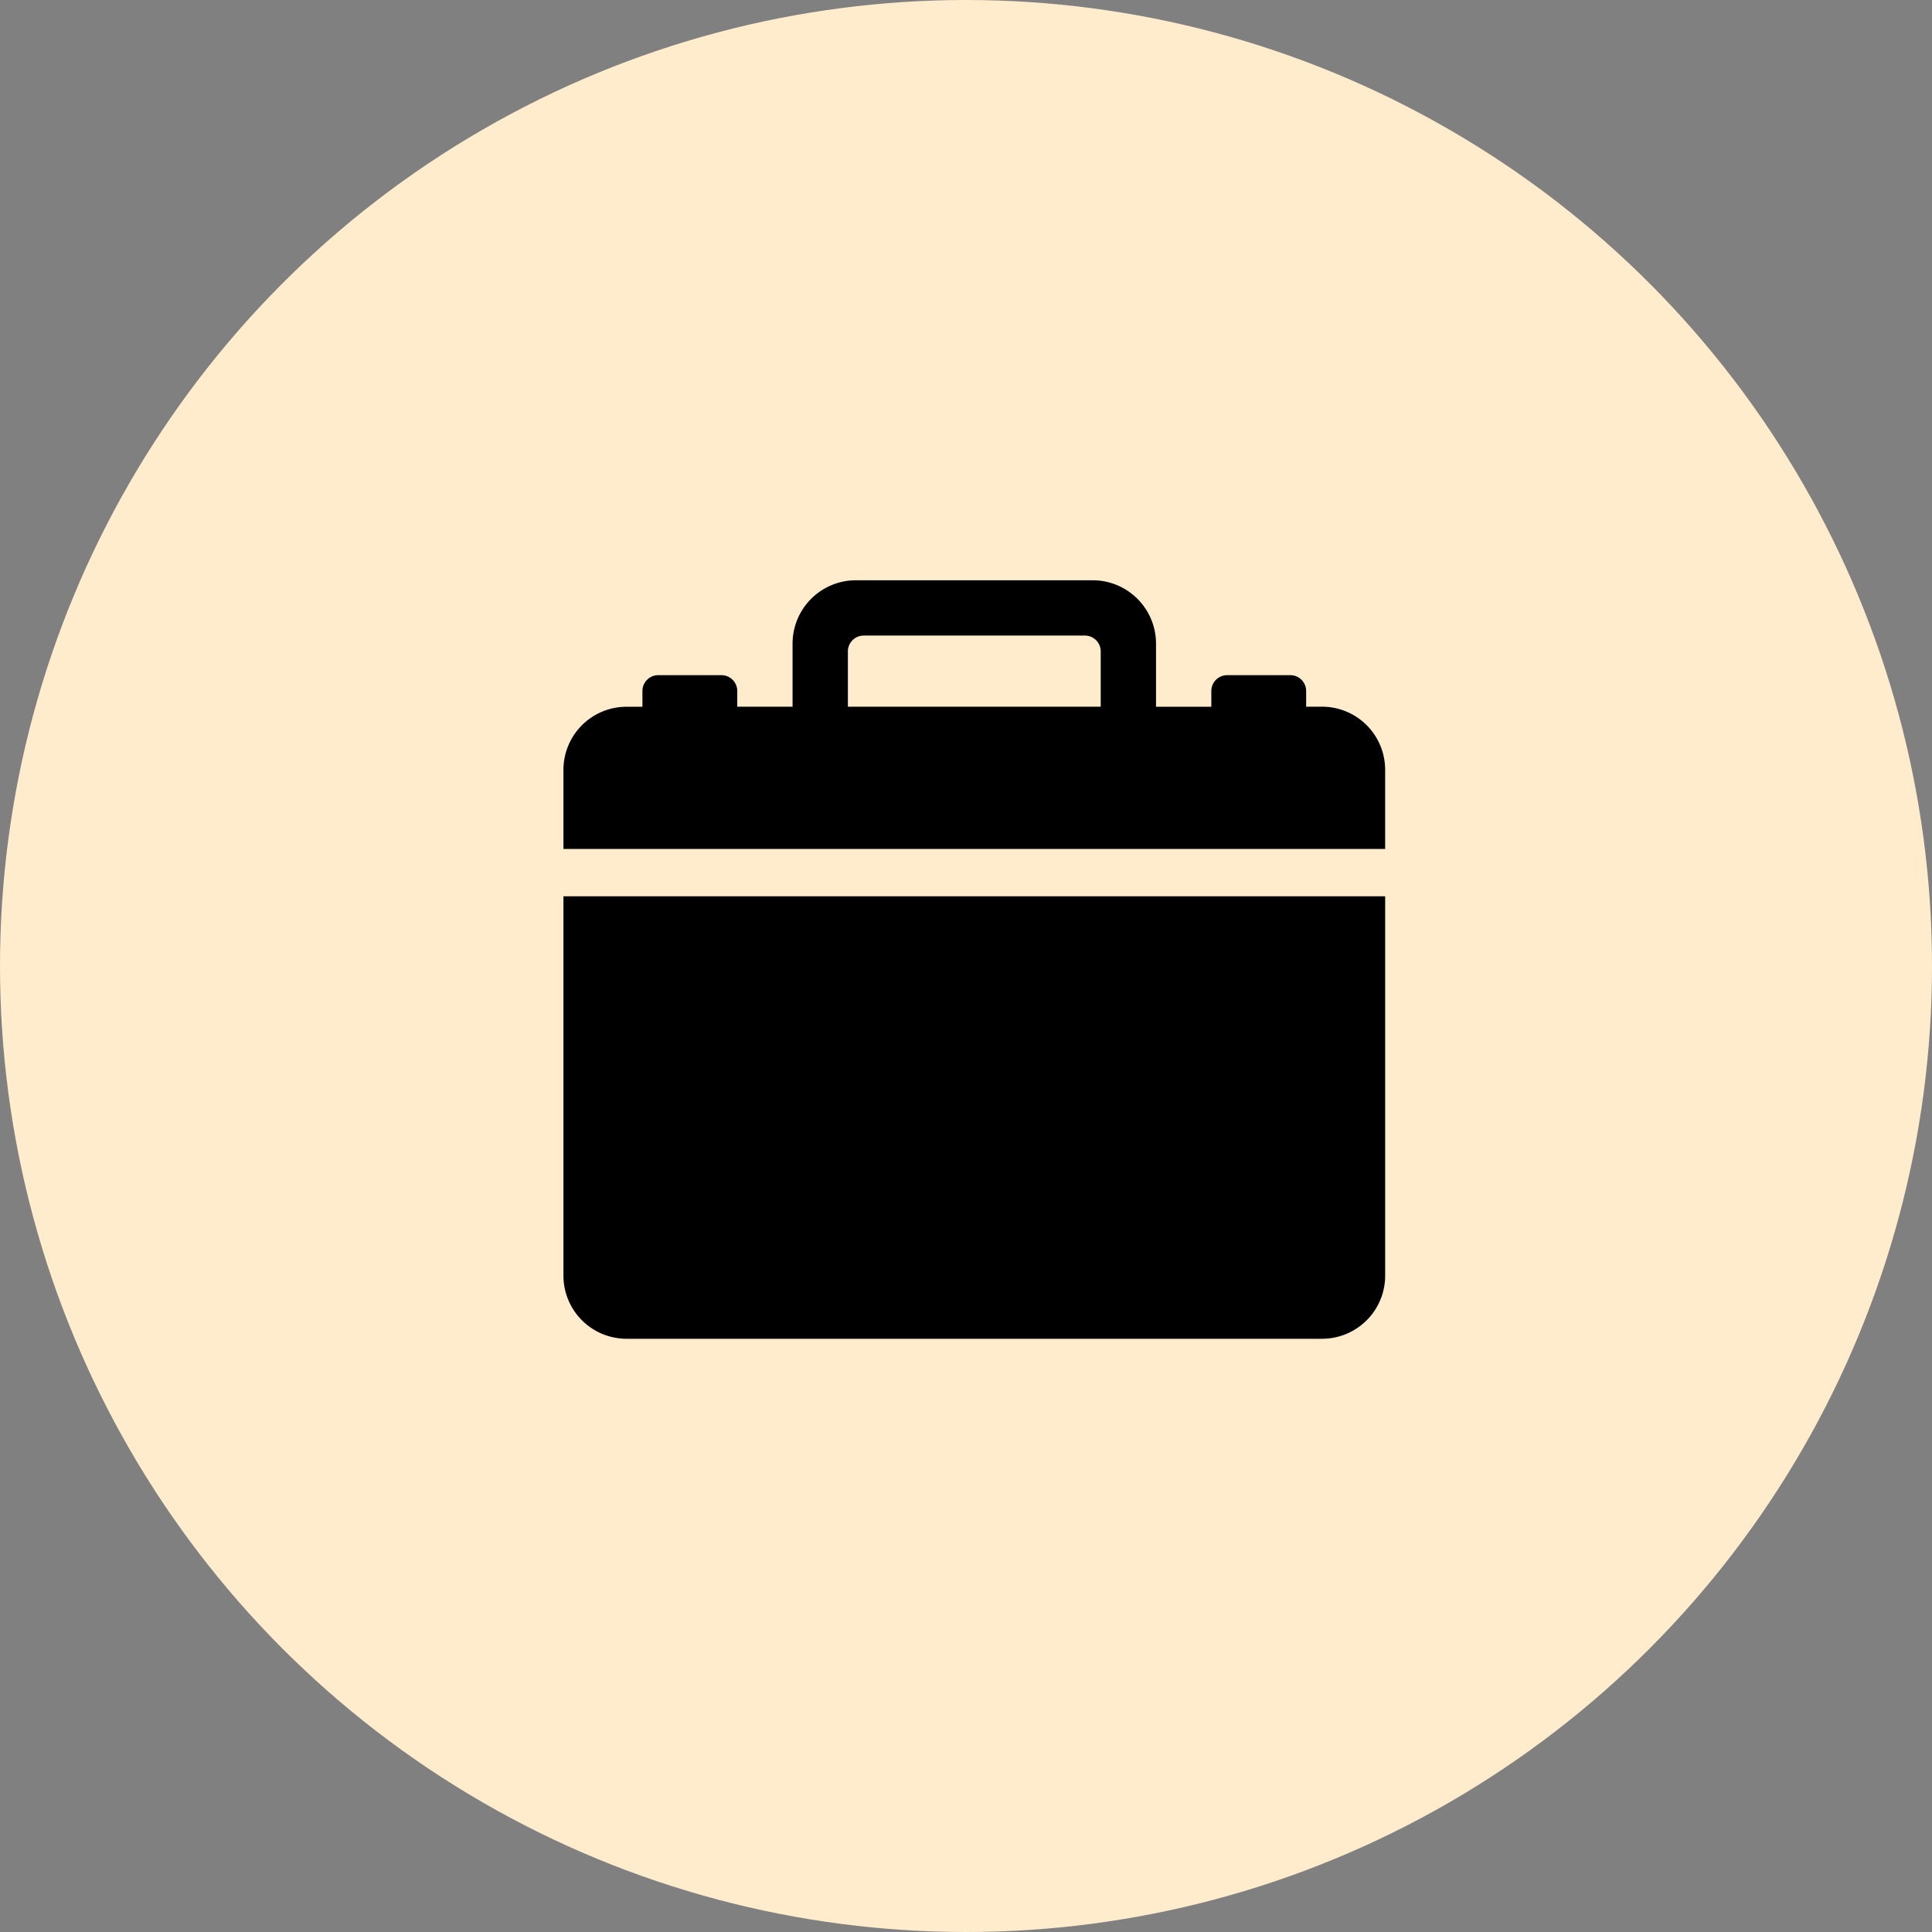 <svg xmlns="http://www.w3.org/2000/svg" width="96" height="96" viewBox="0 0 96 96">
  <rect x="0" y="0" width="96" height="96" fill="#808080" stroke="none"/>
  <g id="Group_31125" data-name="Group 31125" transform="translate(-629 -1123)">
    <g id="Group_28266" data-name="Group 28266" transform="translate(-453 108)">
      <circle id="Ellipse_637" data-name="Ellipse 637" cx="48" cy="48" r="48" transform="translate(1082 1015)" fill="#ffeccc"/>
      <g id="Icon_ionic-ios-briefcase" data-name="Icon ionic-ios-briefcase" transform="translate(1106.622 1039.333)">
        <path id="Path_29407" data-name="Path 29407" d="M6.516,37.736H41.065a3.137,3.137,0,0,0,3.141-3.141V15.75H3.375V34.595A3.137,3.137,0,0,0,6.516,37.736Z" transform="translate(0 4.454)"/>
        <path id="Path_29408" data-name="Path 29408" d="M41.065,10.782h-.785V10a.788.788,0,0,0-.785-.785H36.353a.788.788,0,0,0-.785.785v.785H32.82V7.641A3.15,3.15,0,0,0,29.679,4.5H17.9A3.15,3.15,0,0,0,14.76,7.641v3.141H12.012V10a.788.788,0,0,0-.785-.785H8.086A.788.788,0,0,0,7.3,10v.785H6.516a3.137,3.137,0,0,0-3.141,3.141v3.926h40.83V13.922A3.137,3.137,0,0,0,41.065,10.782Zm-10.993,0H17.509V8.033a.788.788,0,0,1,.785-.785H29.287a.788.788,0,0,1,.785.785Z" transform="translate(0 0)"/>
      </g>
    </g>
  </g>
</svg>
